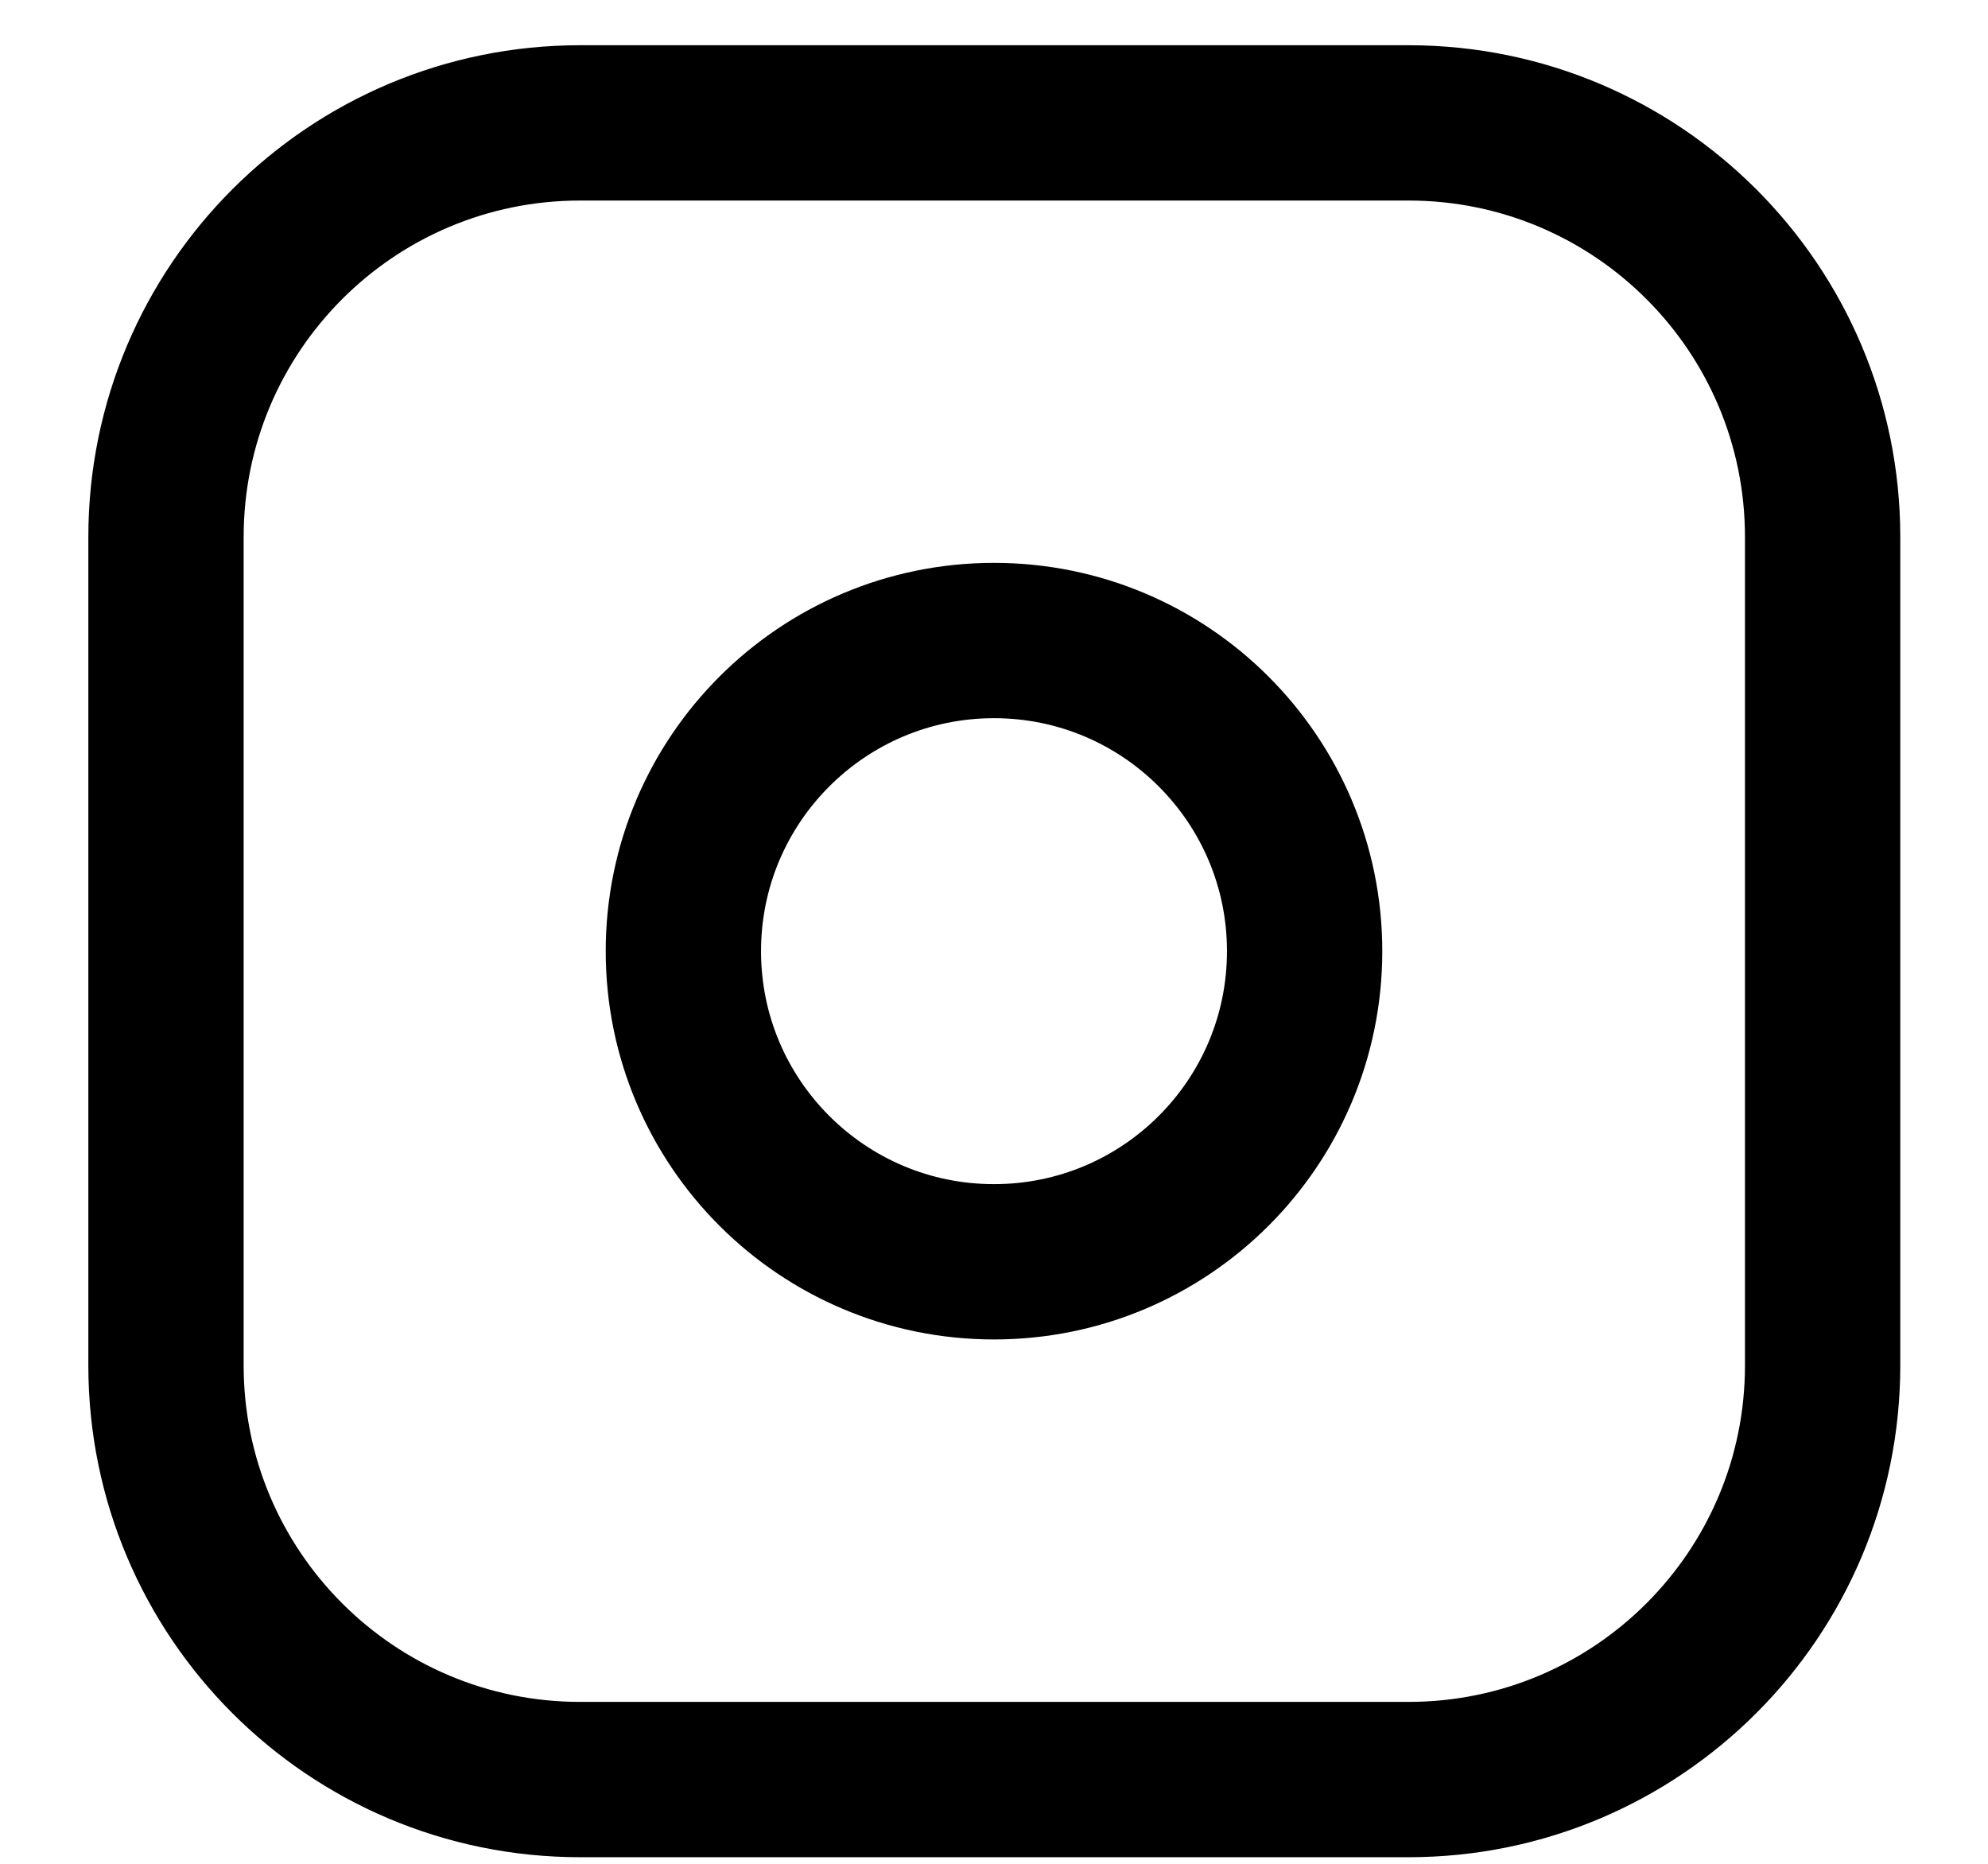 <svg width="16" height="15" viewBox="0 0 16 15" fill="none" xmlns="http://www.w3.org/2000/svg">
<path d="M11.336 0.989H4.669C2.828 0.989 1.336 2.481 1.336 4.322V10.989C1.336 12.83 2.828 14.322 4.669 14.322H11.336C13.177 14.322 14.669 12.83 14.669 10.989V4.322C14.669 2.481 13.177 0.989 11.336 0.989Z" stroke="black" stroke-width="1.25" stroke-linecap="round" stroke-linejoin="round"/>
<path d="M8 10.155C9.381 10.155 10.5 9.036 10.5 7.655C10.5 6.275 9.381 5.155 8 5.155C6.619 5.155 5.5 6.275 5.5 7.655C5.5 9.036 6.619 10.155 8 10.155Z" stroke="black" stroke-width="1.25" stroke-linecap="round" stroke-linejoin="round"/>
</svg>
